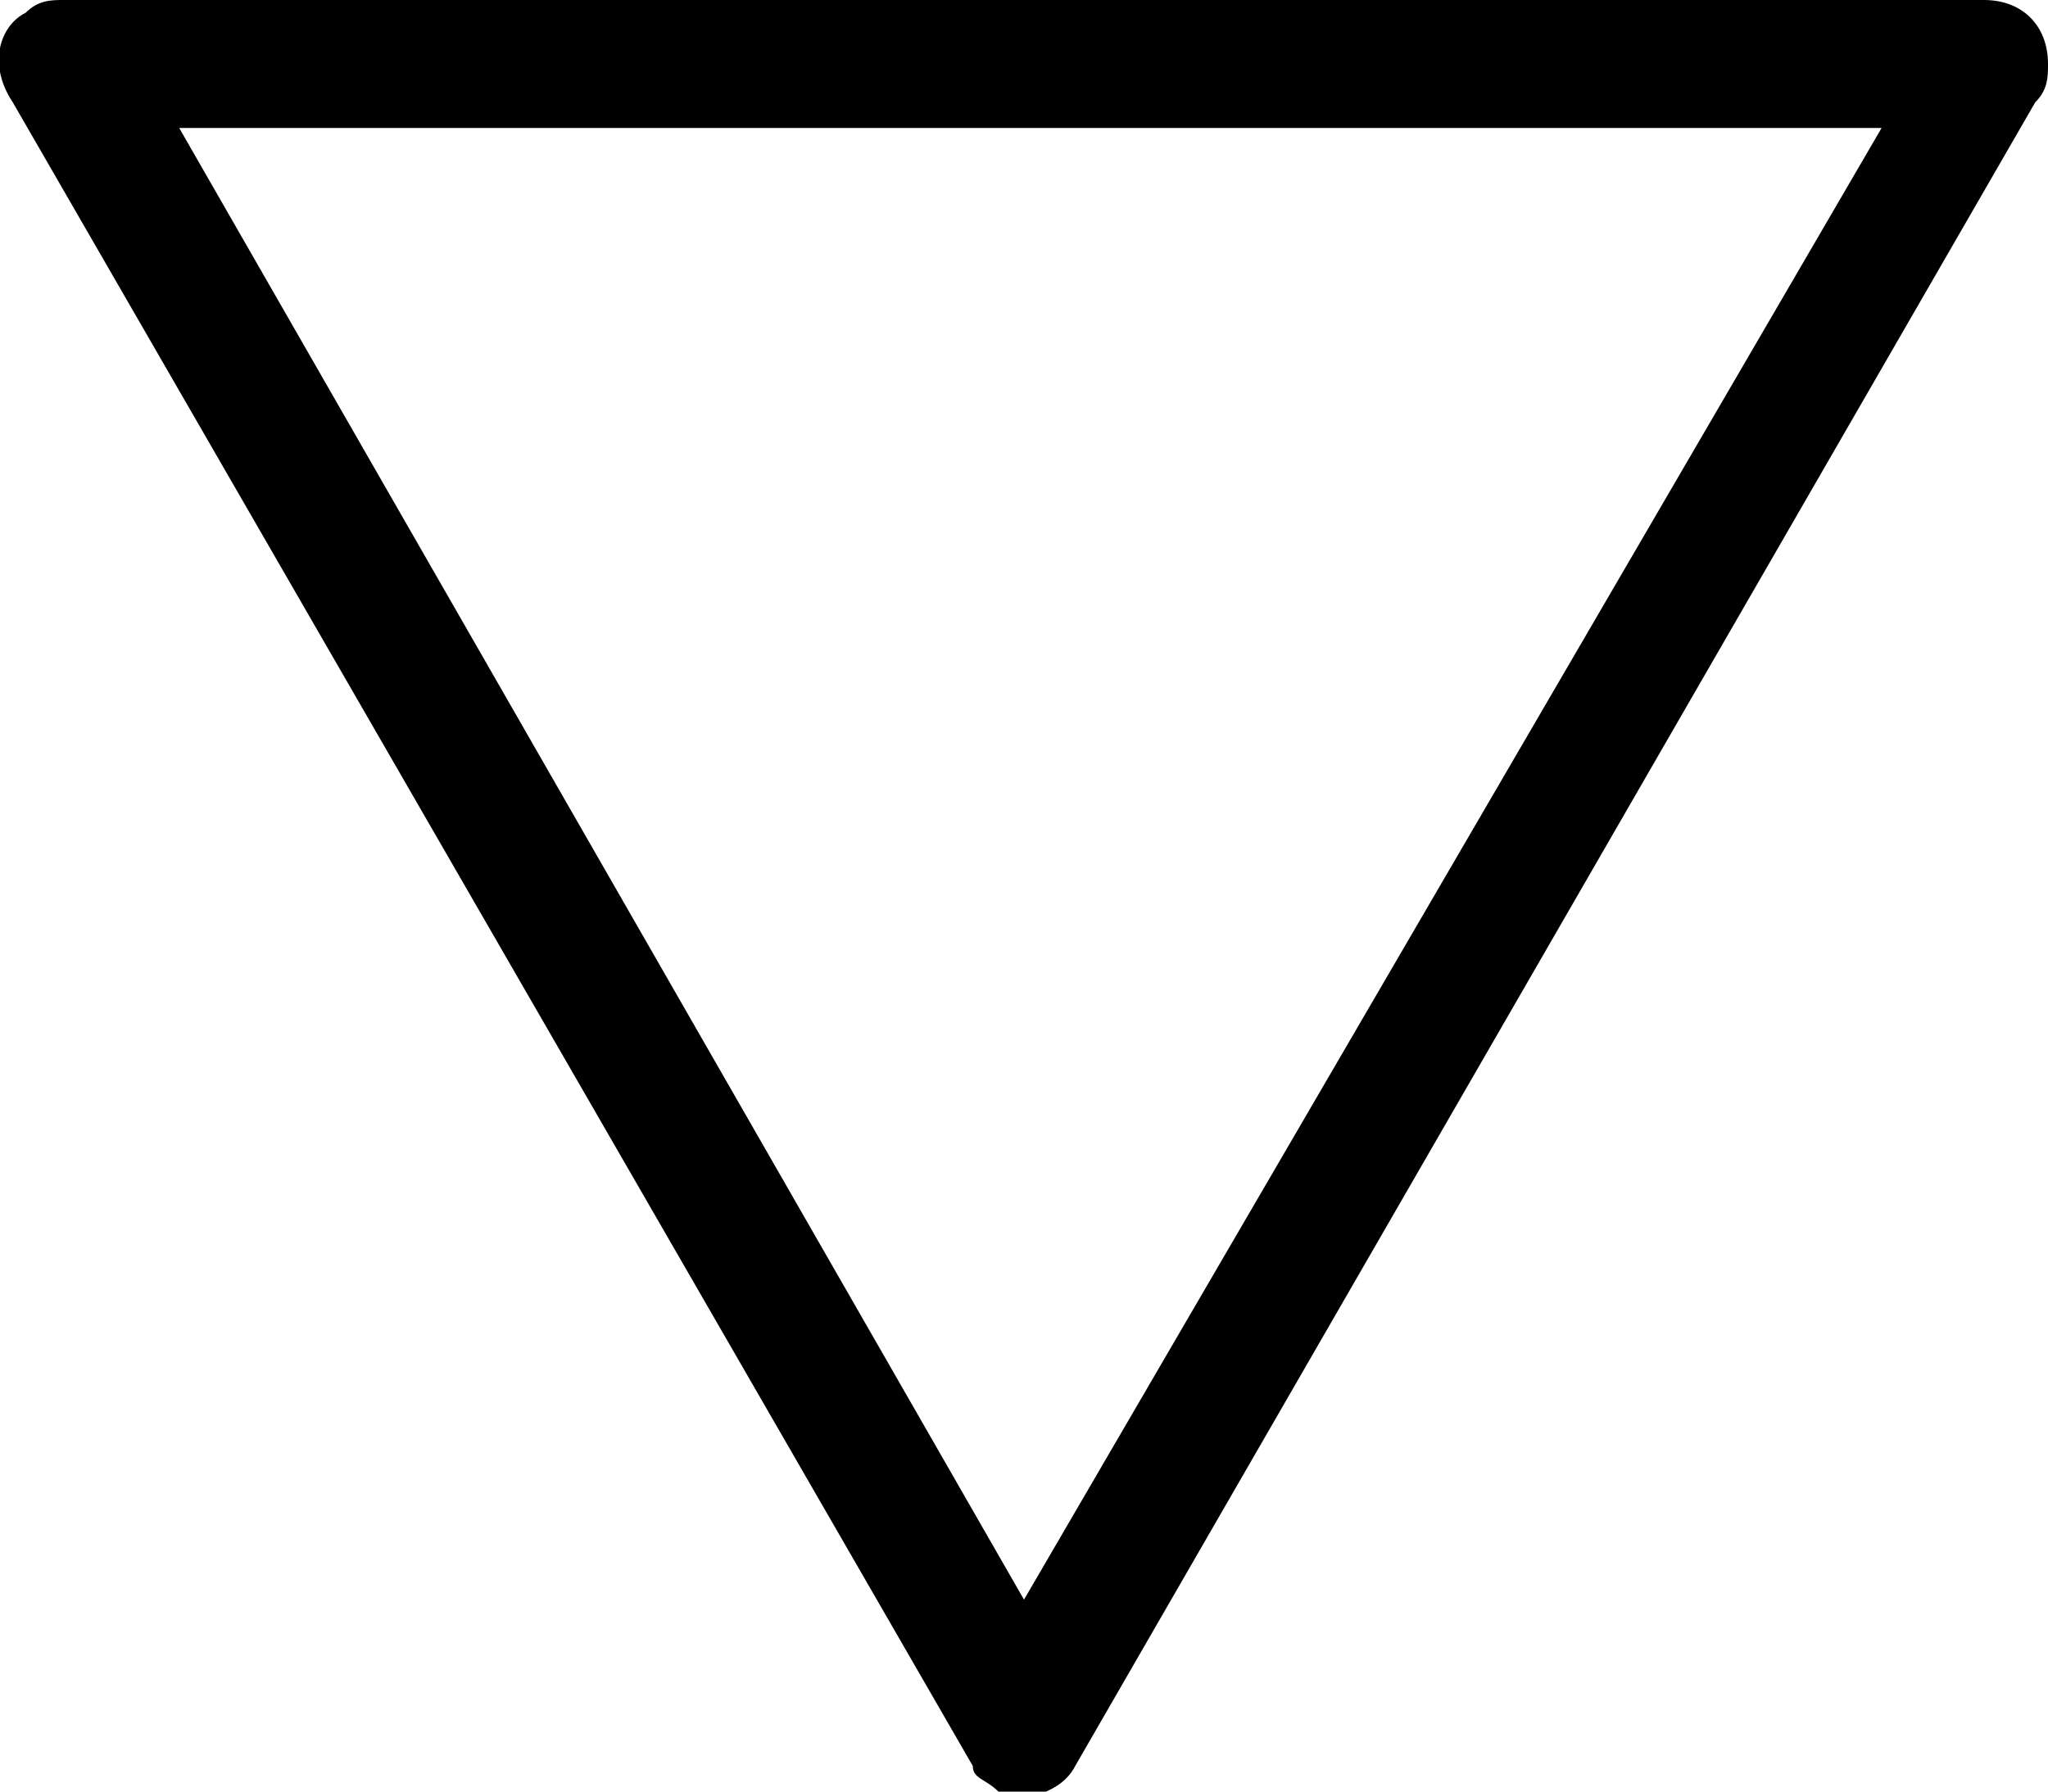 <svg xmlns="http://www.w3.org/2000/svg" width="16" height="14">
  <path d="M15.5 0H.5C.4 0 .3 0 .2.1 0 .2-.1.5.1.8l7.5 13c0 .1.1.1.2.2.2.1.5 0 .6-.2l7.5-13c.1-.1.1-.2.1-.3 0-.3-.2-.5-.5-.5zM8 12.5L1.4 1h13.3L8 12.5z"></path>
</svg>
